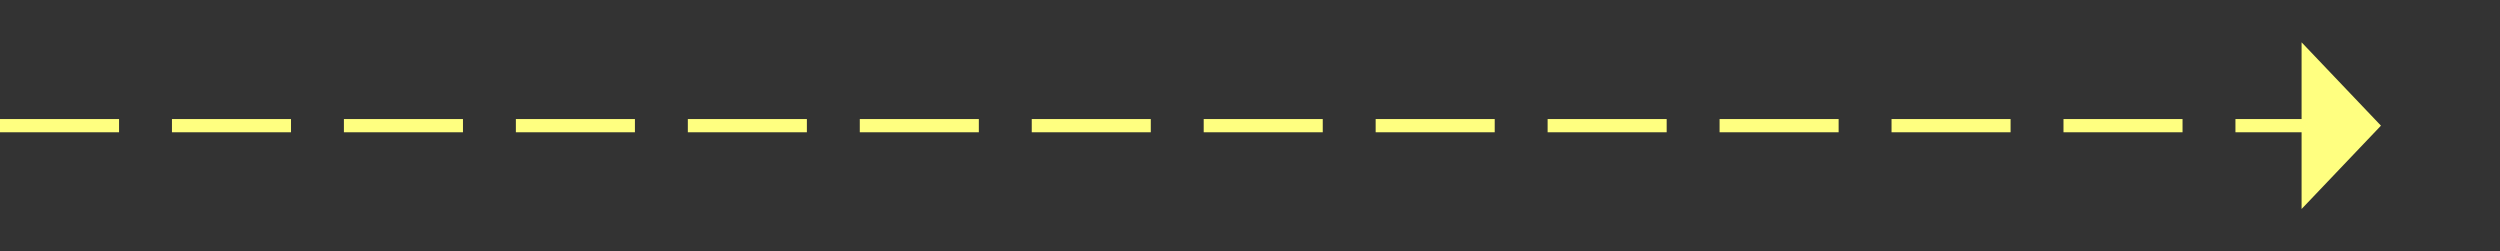 ﻿<?xml version="1.0" encoding="utf-8"?>
<svg version="1.1" xmlns:xlink="http://www.w3.org/1999/xlink" width="189px" height="19px" xmlns="http://www.w3.org/2000/svg">
  <rect width="100%" height="100%" fill="#333333" stroke="none"/>
  <g transform="matrix(1 0 0 1 -766 -12209 )">
    <path d="M 940 12224.8  L 946 12218.5  L 940 12212.2  L 940 12224.8  Z " fill-rule="nonzero" fill="#ffff80" stroke="none" />
    <path d="M 766 12218.5  L 941 12218.5  " stroke-width="1" stroke-dasharray="9,4" stroke="#ffff80" fill="none" />
  </g>
</svg>